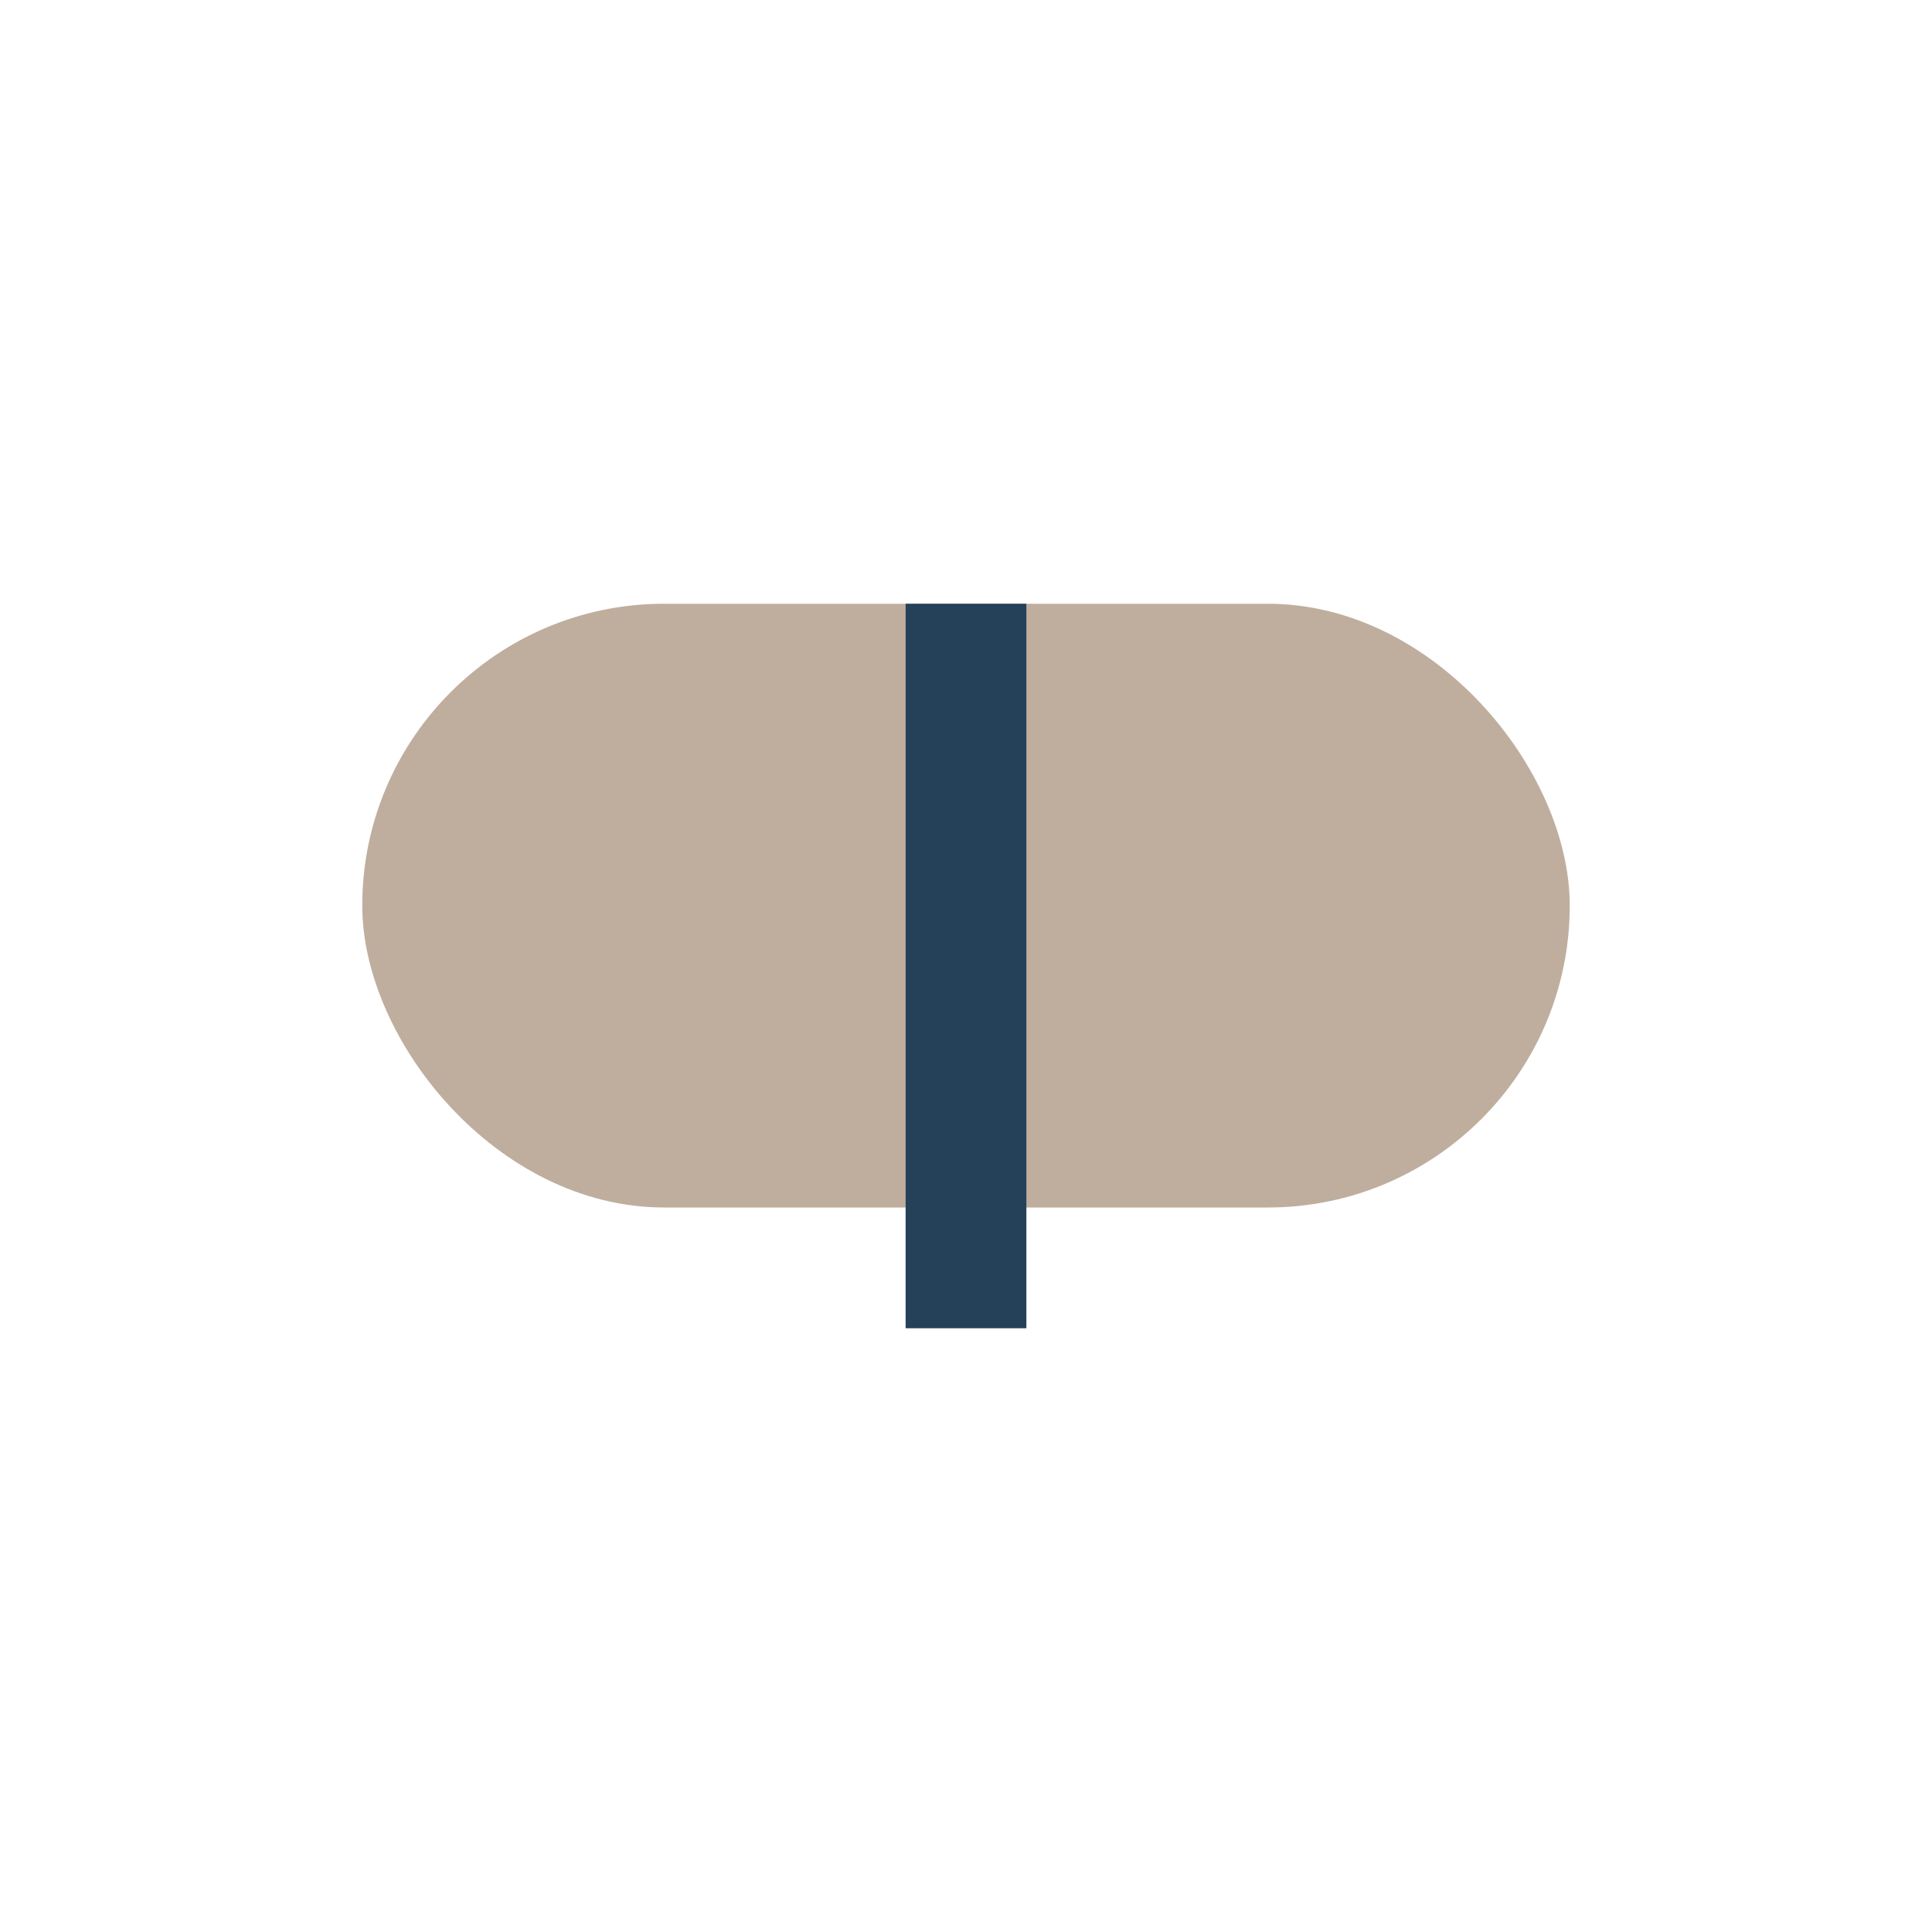 <?xml version="1.0" encoding="UTF-8"?>
<svg xmlns="http://www.w3.org/2000/svg" width="32" height="32" viewBox="0 0 32 32"><rect x="6" y="10" width="20" height="10" rx="5" fill="#BFAE9E"/><path d="M16 10v12" stroke="#254159" stroke-width="2"/></svg>